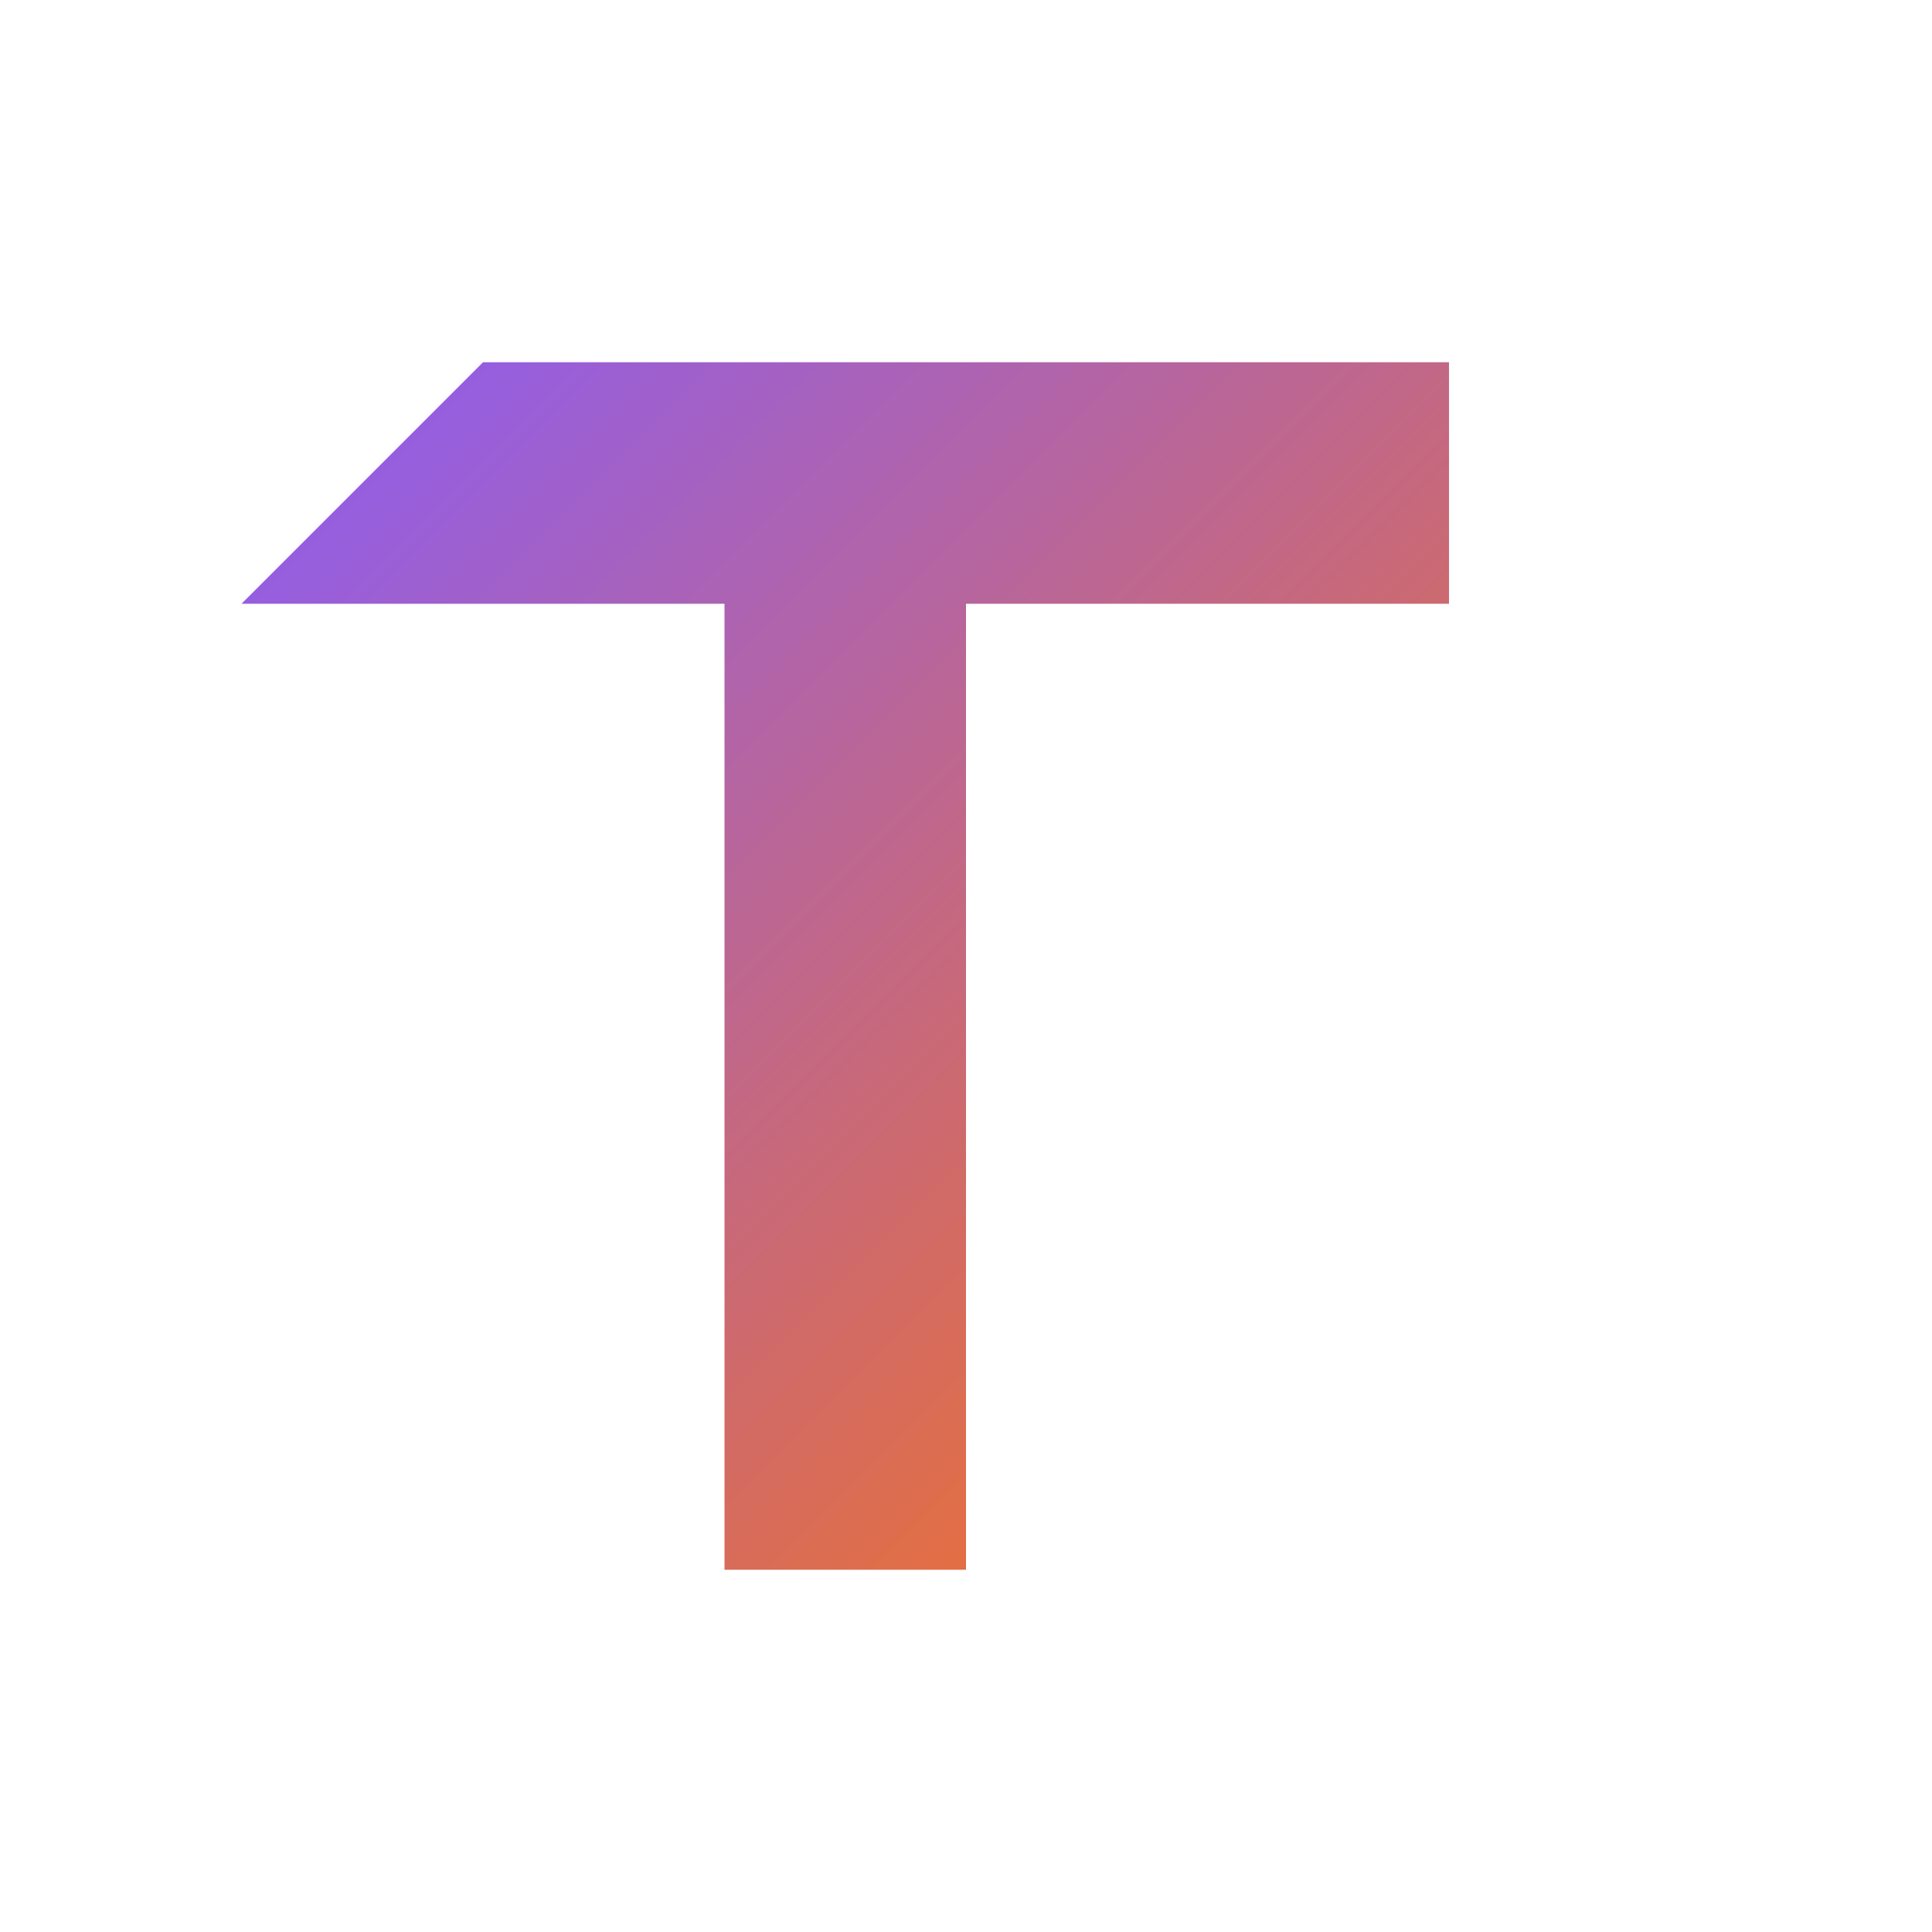 <svg width="32" height="32" viewBox="0 0 32 32" xmlns="http://www.w3.org/2000/svg">
  <defs>
    <linearGradient id="gradient" x1="0%" y1="0%" x2="100%" y2="100%">
      <stop offset="0%" style="stop-color:#8B5CF6;stop-opacity:1" />
      <stop offset="100%" style="stop-color:#F97316;stop-opacity:1" />
    </linearGradient>
  </defs>
  <!-- Tempanion logo shape - simplified T -->
  <path d="M8 6 L24 6 L24 10 L16 10 L16 26 L12 26 L12 10 L4 10 Z" fill="url(#gradient)"/>
</svg>
